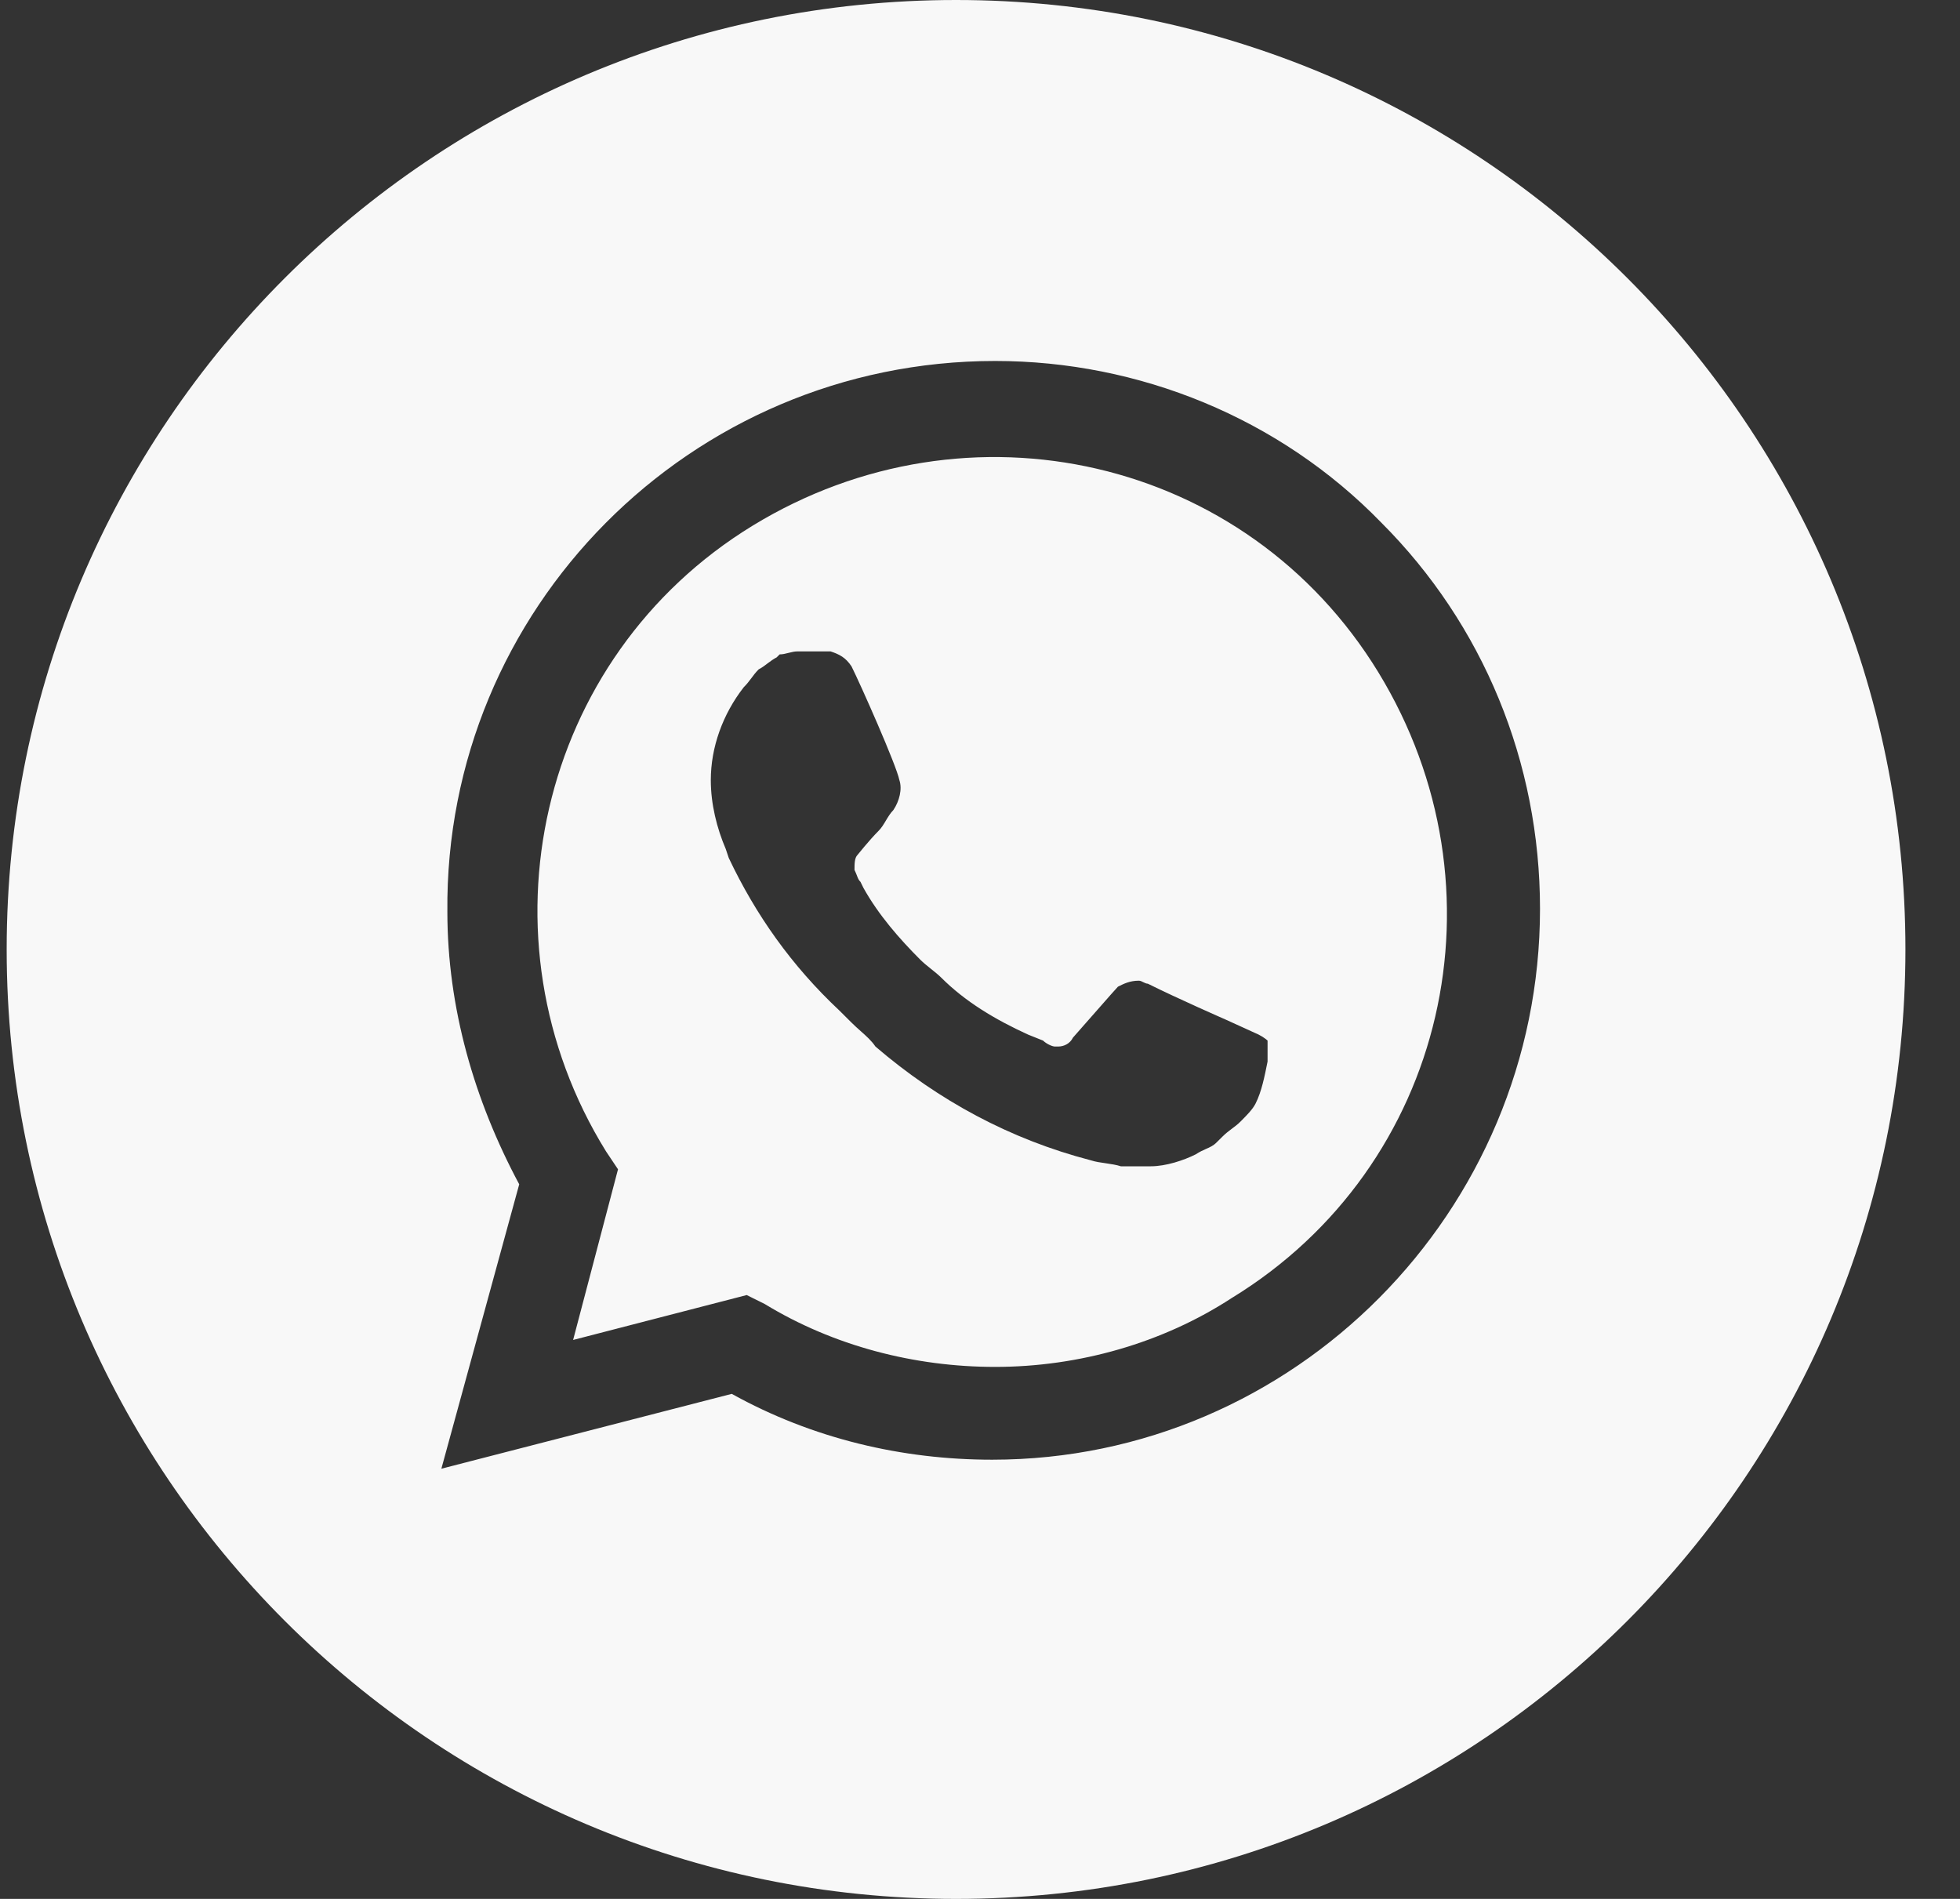 <svg width="32" height="31" viewBox="0 0 32 31" fill="none" xmlns="http://www.w3.org/2000/svg">
<rect x="0" y="0" width="32" height="31" fill="#333333" stroke="none"/>
<path fill-rule="evenodd" clip-rule="evenodd" d="M15.609 0C7.049 0 0.109 6.94 0.109 15.5C0.109 24.06 7.049 31 15.609 31C24.17 31 31.109 24.06 31.109 15.5C31.109 6.94 24.17 0 15.609 0ZM16.248 5.893C18.594 5.893 20.891 6.822 22.552 8.532C24.214 10.194 25.143 12.442 25.143 14.837C25.143 19.773 21.135 23.83 16.199 23.83C14.733 23.83 13.267 23.488 11.947 22.755L7.206 23.977L8.477 19.334C7.744 17.965 7.304 16.45 7.304 14.886C7.255 9.95 11.263 5.893 16.248 5.893ZM12.191 21.142L12.485 21.288C13.609 21.973 14.928 22.315 16.248 22.315C17.616 22.315 18.985 21.924 20.109 21.191C23.628 19.04 24.654 14.495 22.504 10.976C20.353 7.457 15.808 6.431 12.289 8.581C8.77 10.732 7.744 15.326 9.894 18.796L10.09 19.089L9.357 21.875L12.191 21.142ZM20.011 16.645L20.549 16.89C20.646 16.939 20.695 16.988 20.695 16.988V17.33C20.646 17.574 20.598 17.819 20.5 18.014C20.451 18.112 20.353 18.209 20.256 18.307C20.207 18.356 20.158 18.393 20.109 18.429C20.06 18.466 20.011 18.503 19.962 18.552L19.864 18.649C19.81 18.704 19.755 18.728 19.691 18.756C19.642 18.778 19.587 18.802 19.522 18.845C19.327 18.943 19.034 19.04 18.789 19.04H18.3C18.227 19.016 18.142 19.004 18.056 18.991C17.971 18.979 17.885 18.967 17.812 18.943C16.492 18.6 15.319 17.965 14.293 17.085C14.229 16.99 14.144 16.915 14.052 16.833C14.004 16.79 13.953 16.745 13.902 16.694L13.706 16.499C12.924 15.766 12.338 14.935 11.898 14.006L11.849 13.86C11.703 13.518 11.605 13.127 11.605 12.736C11.605 12.198 11.8 11.66 12.142 11.22C12.191 11.172 12.228 11.123 12.265 11.074C12.301 11.025 12.338 10.976 12.387 10.927C12.436 10.903 12.485 10.866 12.533 10.829C12.582 10.793 12.631 10.756 12.68 10.732L12.729 10.683C12.778 10.683 12.827 10.671 12.876 10.658C12.924 10.646 12.973 10.634 13.022 10.634H13.413H13.56C13.706 10.683 13.804 10.732 13.902 10.878C14.049 11.172 14.635 12.491 14.684 12.736C14.733 12.882 14.684 13.078 14.586 13.224C14.537 13.273 14.501 13.334 14.464 13.395C14.427 13.457 14.391 13.518 14.342 13.566C14.195 13.713 14 13.957 14 13.957C13.951 14.006 13.951 14.104 13.951 14.202C13.969 14.239 13.981 14.269 13.991 14.295C14.007 14.337 14.018 14.367 14.049 14.397L14.097 14.495C14.342 14.935 14.684 15.326 15.026 15.668C15.075 15.717 15.136 15.766 15.197 15.815C15.258 15.864 15.319 15.912 15.368 15.961C15.759 16.352 16.248 16.645 16.785 16.89L17.03 16.988C17.079 17.037 17.176 17.085 17.225 17.085H17.274C17.372 17.085 17.47 17.037 17.518 16.939C18.203 16.157 18.252 16.108 18.252 16.108C18.349 16.059 18.447 16.01 18.594 16.01C18.618 16.01 18.643 16.022 18.667 16.035C18.692 16.047 18.716 16.059 18.74 16.059C19.229 16.303 20.011 16.645 20.011 16.645Z" fill="#F8F8F8"/>
</svg>
